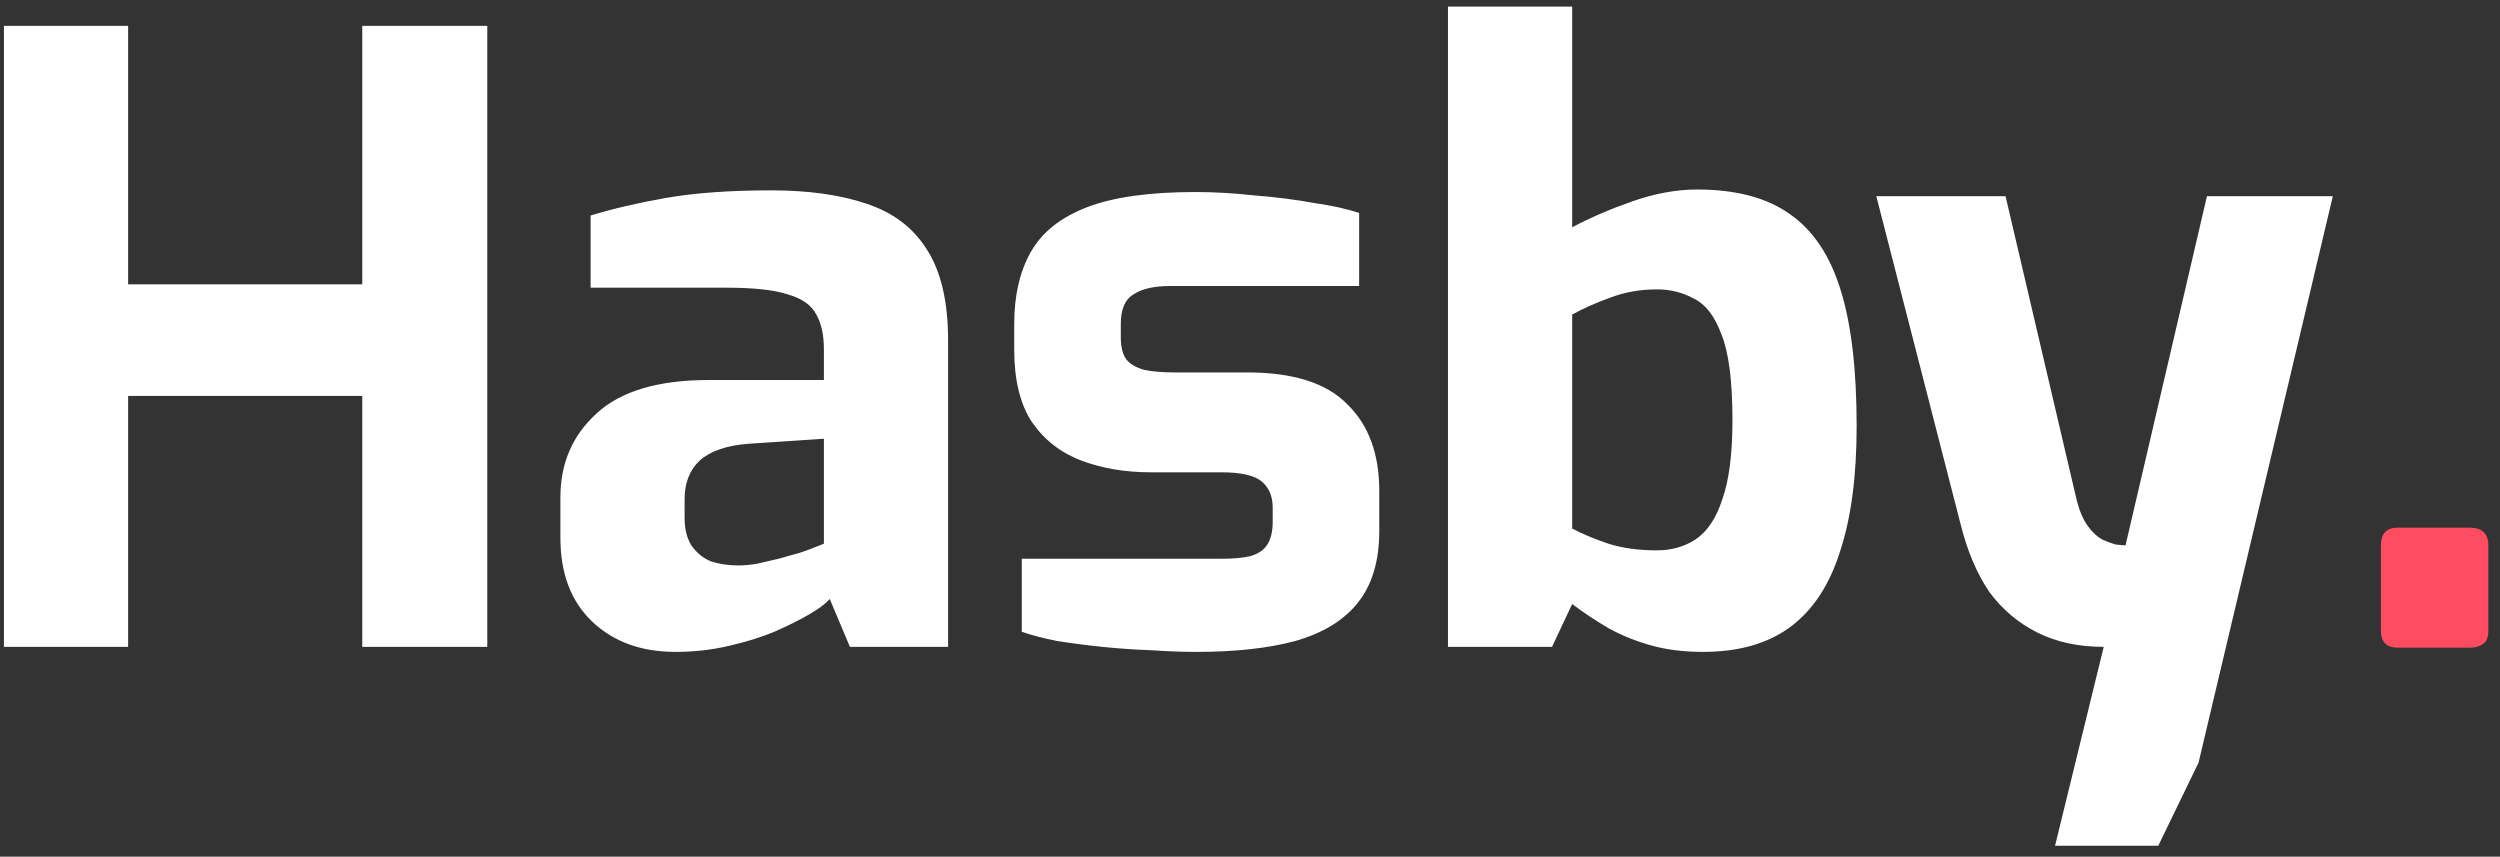 <svg width="143" height="49" viewBox="0 0 143 49" fill="none" xmlns="http://www.w3.org/2000/svg">
<rect x="0" y="0" width="143" height="49" fill="#333333" stroke="none"/>
<path d="M0.225 37V1.48H7.329V16.264H20.721V1.48H27.873V37H20.721V22.648H7.329V37H0.225ZM38.631 37.288C36.679 37.288 35.095 36.712 33.879 35.56C32.663 34.408 32.055 32.808 32.055 30.76V28.456C32.055 26.504 32.743 24.904 34.119 23.656C35.495 22.376 37.639 21.736 40.551 21.736H47.127V19.96C47.127 19.16 46.983 18.504 46.695 17.992C46.407 17.448 45.863 17.064 45.063 16.84C44.295 16.584 43.111 16.456 41.511 16.456H33.783V12.328C35.031 11.944 36.471 11.608 38.103 11.32C39.767 11.032 41.767 10.888 44.103 10.888C46.247 10.888 48.071 11.144 49.575 11.656C51.111 12.168 52.263 13.048 53.031 14.296C53.831 15.544 54.231 17.272 54.231 19.48V37H48.615L47.463 34.264C47.239 34.52 46.855 34.808 46.311 35.128C45.767 35.448 45.095 35.784 44.295 36.136C43.527 36.456 42.647 36.728 41.655 36.952C40.695 37.176 39.687 37.288 38.631 37.288ZM42.231 32.344C42.551 32.344 42.903 32.312 43.287 32.248C43.703 32.152 44.119 32.056 44.535 31.96C44.983 31.832 45.383 31.72 45.735 31.624C46.119 31.496 46.423 31.384 46.647 31.288C46.903 31.192 47.063 31.128 47.127 31.096V25.096L42.807 25.384C41.559 25.48 40.631 25.8 40.023 26.344C39.447 26.888 39.159 27.624 39.159 28.552V29.608C39.159 30.248 39.287 30.776 39.543 31.192C39.831 31.608 40.199 31.912 40.647 32.104C41.127 32.264 41.655 32.344 42.231 32.344ZM68.43 37.288C67.63 37.288 66.766 37.256 65.838 37.192C64.91 37.16 63.982 37.096 63.054 37C62.126 36.904 61.262 36.792 60.462 36.664C59.662 36.504 58.99 36.328 58.446 36.136V31.96H69.87C70.542 31.96 71.086 31.912 71.502 31.816C71.95 31.688 72.27 31.48 72.462 31.192C72.686 30.872 72.798 30.424 72.798 29.848V29.032C72.798 28.392 72.59 27.896 72.174 27.544C71.758 27.192 70.99 27.016 69.87 27.016H65.838C64.366 27.016 63.038 26.792 61.854 26.344C60.67 25.896 59.726 25.16 59.022 24.136C58.35 23.112 58.014 21.736 58.014 20.008V18.52C58.014 16.888 58.334 15.512 58.974 14.392C59.614 13.272 60.686 12.424 62.19 11.848C63.694 11.272 65.758 10.984 68.382 10.984C69.438 10.984 70.558 11.048 71.742 11.176C72.958 11.272 74.094 11.416 75.15 11.608C76.238 11.768 77.102 11.96 77.742 12.184V16.36H66.942C66.014 16.36 65.31 16.52 64.83 16.84C64.35 17.128 64.11 17.688 64.11 18.52V19.288C64.11 19.864 64.222 20.296 64.446 20.584C64.67 20.84 65.006 21.032 65.454 21.16C65.934 21.256 66.526 21.304 67.23 21.304H71.358C73.982 21.304 75.886 21.912 77.07 23.128C78.286 24.312 78.894 25.96 78.894 28.072V30.376C78.894 32.104 78.478 33.48 77.646 34.504C76.846 35.496 75.662 36.216 74.094 36.664C72.558 37.08 70.67 37.288 68.43 37.288ZM97.416 37.288C96.296 37.288 95.288 37.16 94.392 36.904C93.496 36.648 92.68 36.312 91.944 35.896C91.24 35.48 90.568 35.032 89.928 34.552L88.776 37H82.824V0.376H89.928V13C90.952 12.456 92.104 11.96 93.384 11.512C94.664 11.064 95.896 10.84 97.08 10.84C99.288 10.84 101.048 11.304 102.36 12.232C103.704 13.16 104.68 14.616 105.288 16.6C105.896 18.552 106.2 21.144 106.2 24.376C106.2 27.256 105.88 29.656 105.24 31.576C104.632 33.496 103.672 34.936 102.36 35.896C101.08 36.824 99.432 37.288 97.416 37.288ZM94.776 31.48C95.608 31.48 96.344 31.272 96.984 30.856C97.656 30.408 98.168 29.64 98.52 28.552C98.904 27.464 99.096 25.96 99.096 24.04C99.096 21.8 98.888 20.168 98.472 19.144C98.088 18.088 97.56 17.4 96.888 17.08C96.248 16.728 95.544 16.552 94.776 16.552C93.816 16.552 92.92 16.712 92.088 17.032C91.288 17.32 90.568 17.64 89.928 17.992V30.232C90.536 30.552 91.224 30.84 91.992 31.096C92.792 31.352 93.72 31.48 94.776 31.48ZM117.549 48.376L120.333 37C118.893 37 117.629 36.728 116.541 36.184C115.453 35.64 114.541 34.872 113.805 33.88C113.101 32.856 112.557 31.592 112.173 30.088L107.325 11.224H114.717L118.797 28.648C118.957 29.256 119.165 29.736 119.421 30.088C119.677 30.44 119.949 30.696 120.237 30.856C120.525 30.984 120.781 31.08 121.005 31.144C121.261 31.176 121.453 31.192 121.581 31.192L126.237 11.224H133.437L125.757 43.624L123.453 48.376H117.549Z" fill="white"/>
<path d="M137.149 37.048C136.509 37.048 136.189 36.728 136.189 36.088V31.192C136.189 30.52 136.509 30.184 137.149 30.184H141.277C141.981 30.184 142.333 30.52 142.333 31.192V36.088C142.333 36.472 142.221 36.728 141.997 36.856C141.805 36.984 141.565 37.048 141.277 37.048H137.149Z" fill="#FF4C60"/>
</svg>
